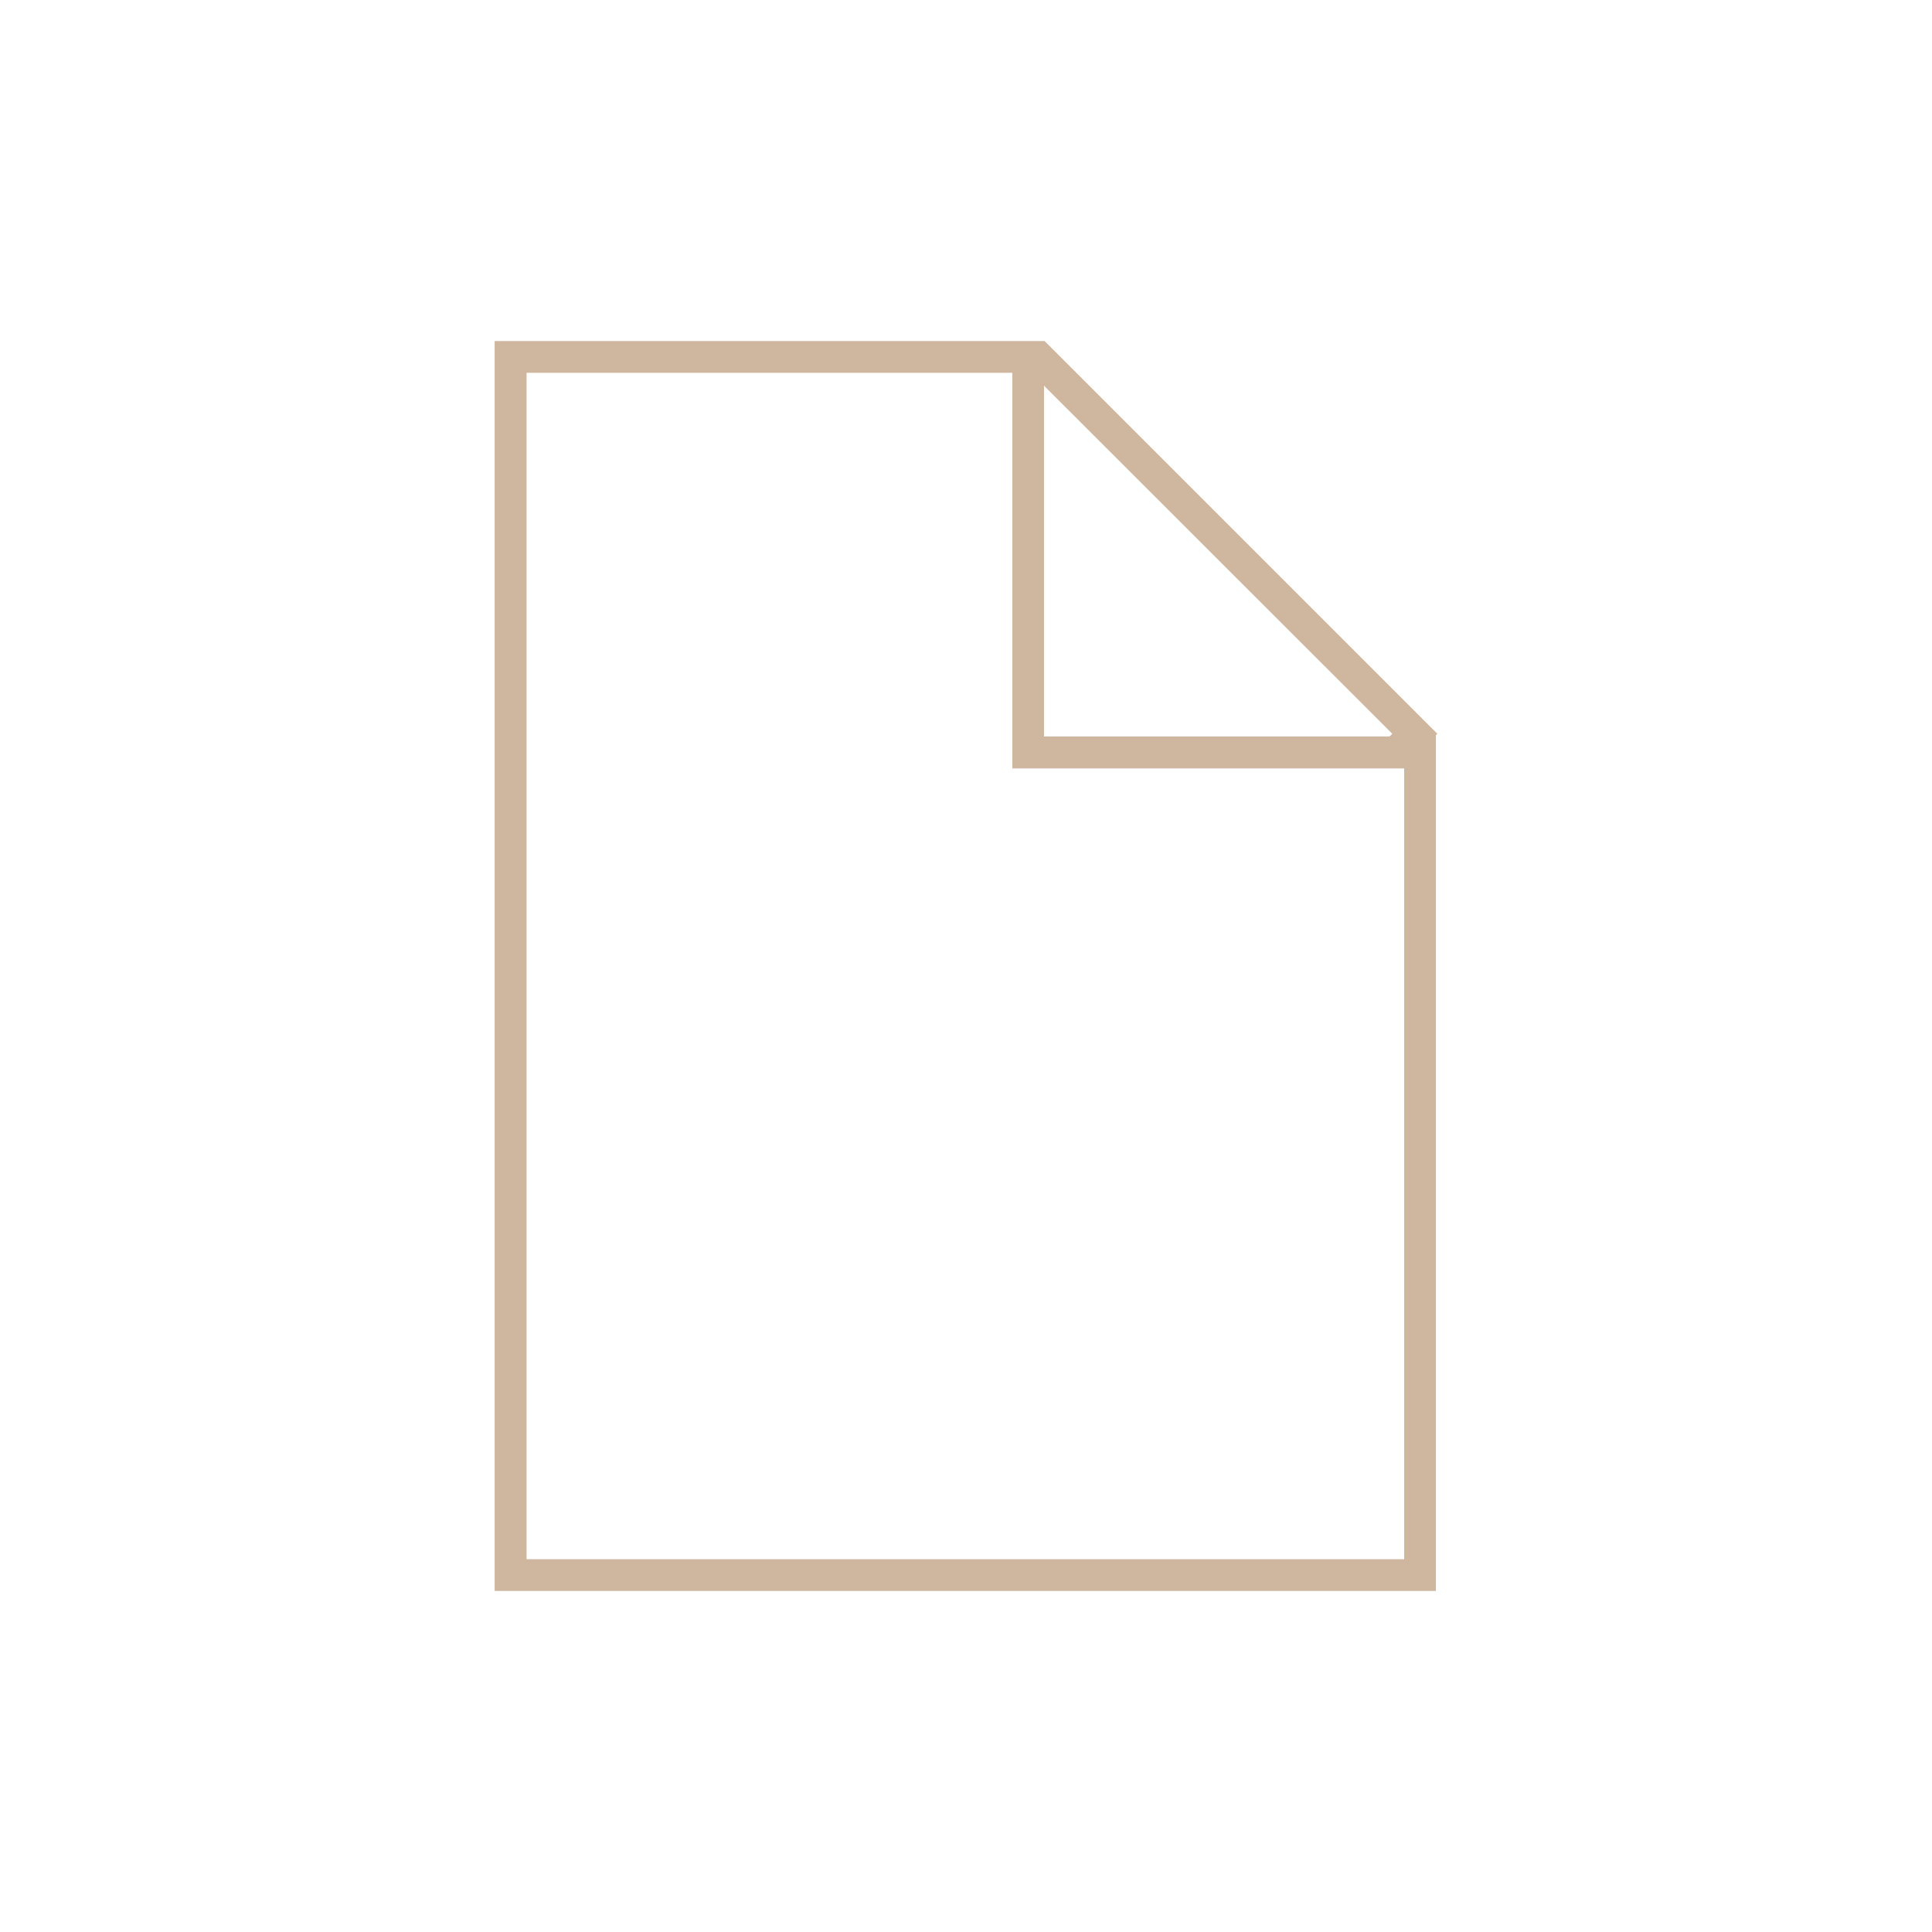 <?xml version="1.0" encoding="UTF-8"?>
<svg id="Laag_1" xmlns="http://www.w3.org/2000/svg" version="1.1" viewBox="0 0 138.889 138.889">
  <!-- Generator: Adobe Illustrator 29.3.1, SVG Export Plug-In . SVG Version: 2.1.0 Build 151)  -->
  <defs>
    <style>
      .st0 {
        fill: #ceb69f;
      }
    </style>
  </defs>
  <path class="st0" d="M75.1,24.52h-39.54v89.85h67.665v-61.53l.105-.09-28.23-28.23ZM75.055,27.715l.12.135,24.915,24.9-.195.195h-24.84v-25.23ZM100.944,112.09h-63.09V26.8h34.92v28.44h28.17v56.85Z"/>
</svg>